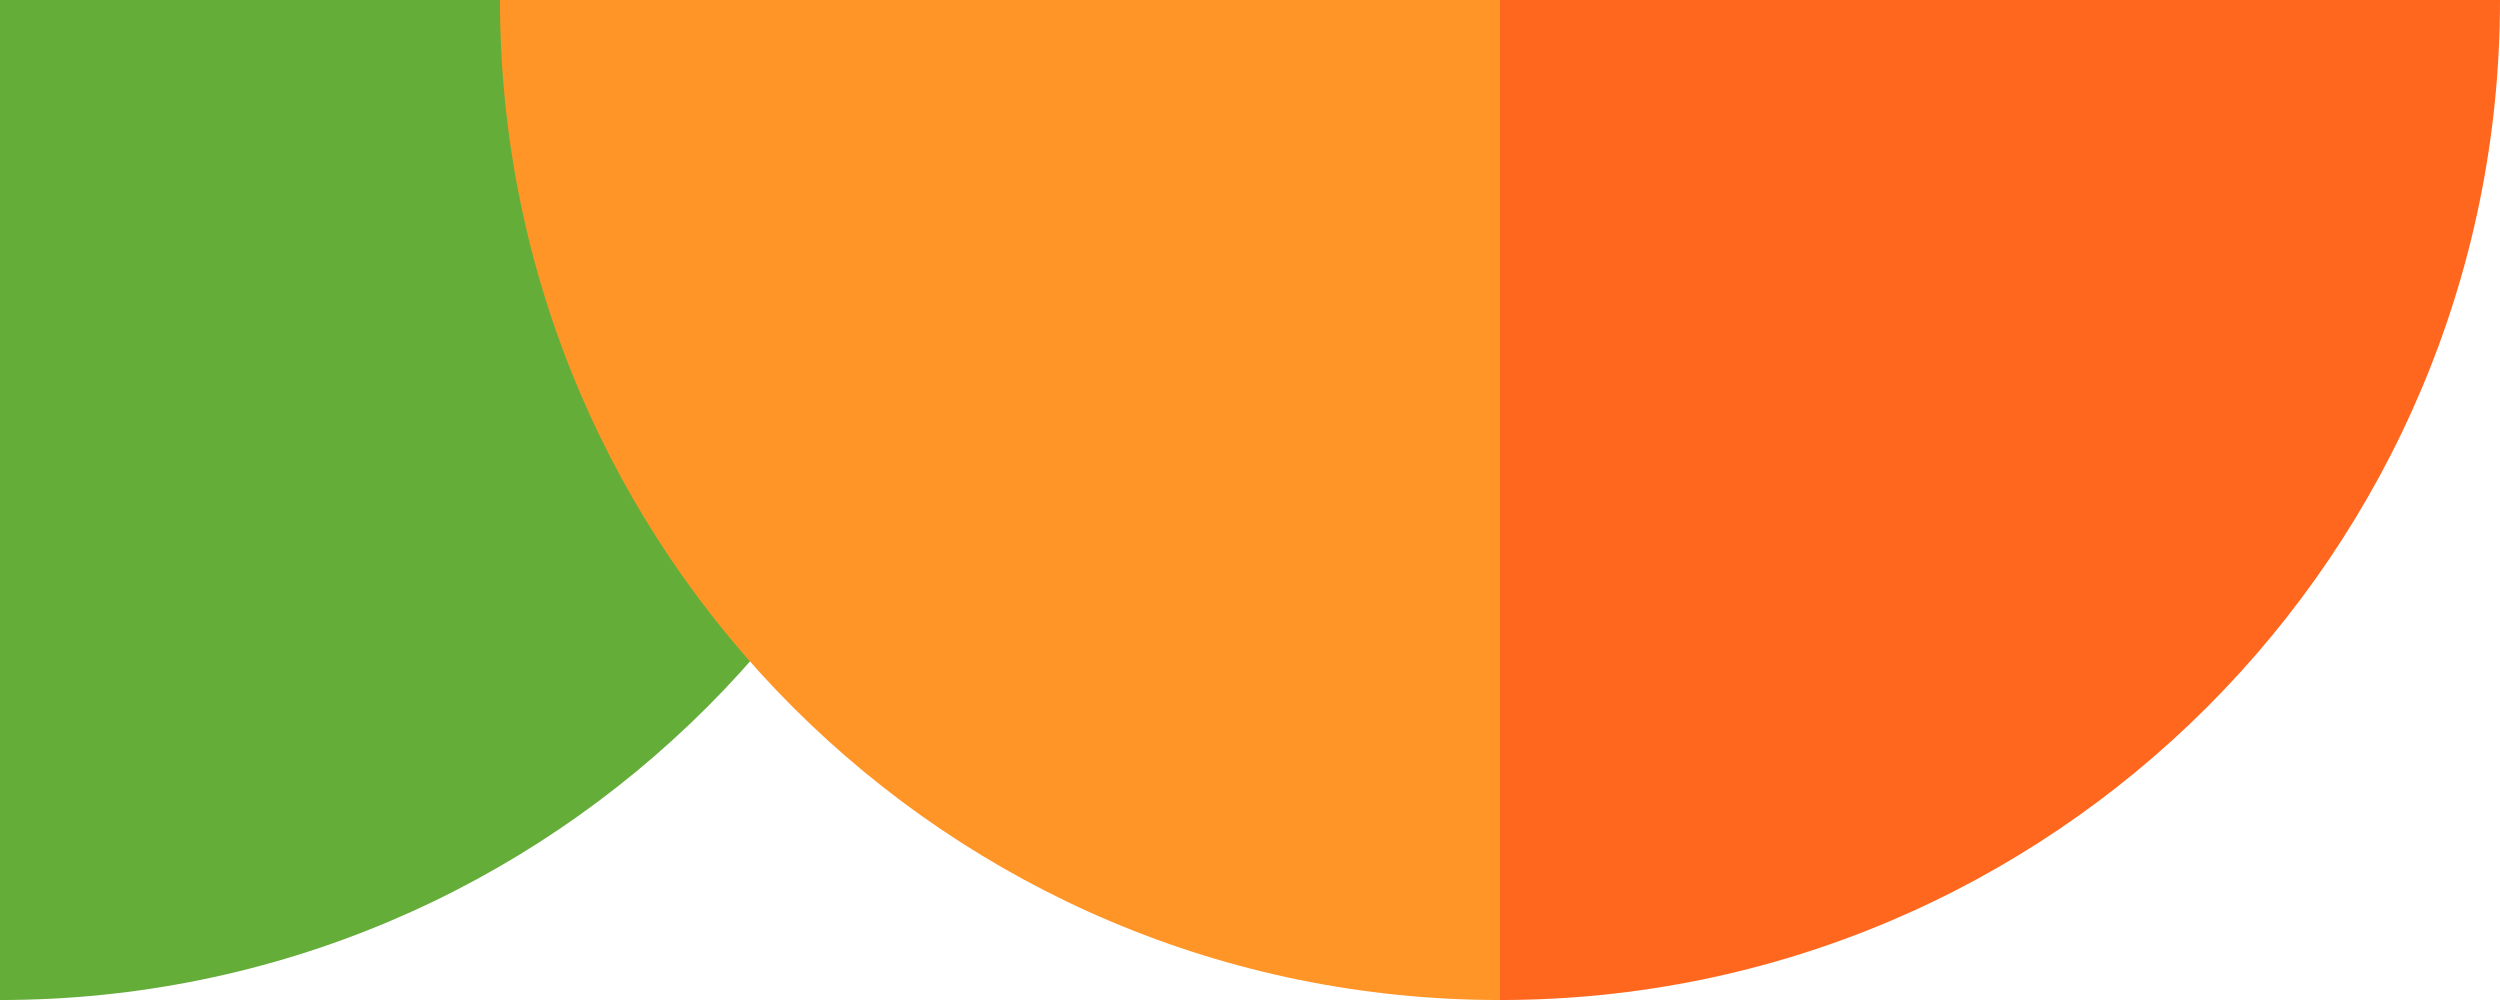 <?xml version="1.0" encoding="UTF-8"?><svg id="Capa_2" xmlns="http://www.w3.org/2000/svg" viewBox="0 0 340.17 136.07"><defs><style>.cls-1{fill:#ff9527;}.cls-2{fill:#ff671e;}.cls-3{fill:#64ad39;}</style></defs><g id="Capa_3"><g><path class="cls-3" d="M0,136.07c75.15,0,136.07-60.92,136.07-136.07H0V136.07Z"/><g><path class="cls-2" d="M204.1,136.07c75.15,0,136.07-60.92,136.07-136.07H204.1V136.07Z"/><path class="cls-1" d="M204.1,136.07V0H68.03c0,75.15,60.92,136.07,136.07,136.07"/></g></g></g></svg>